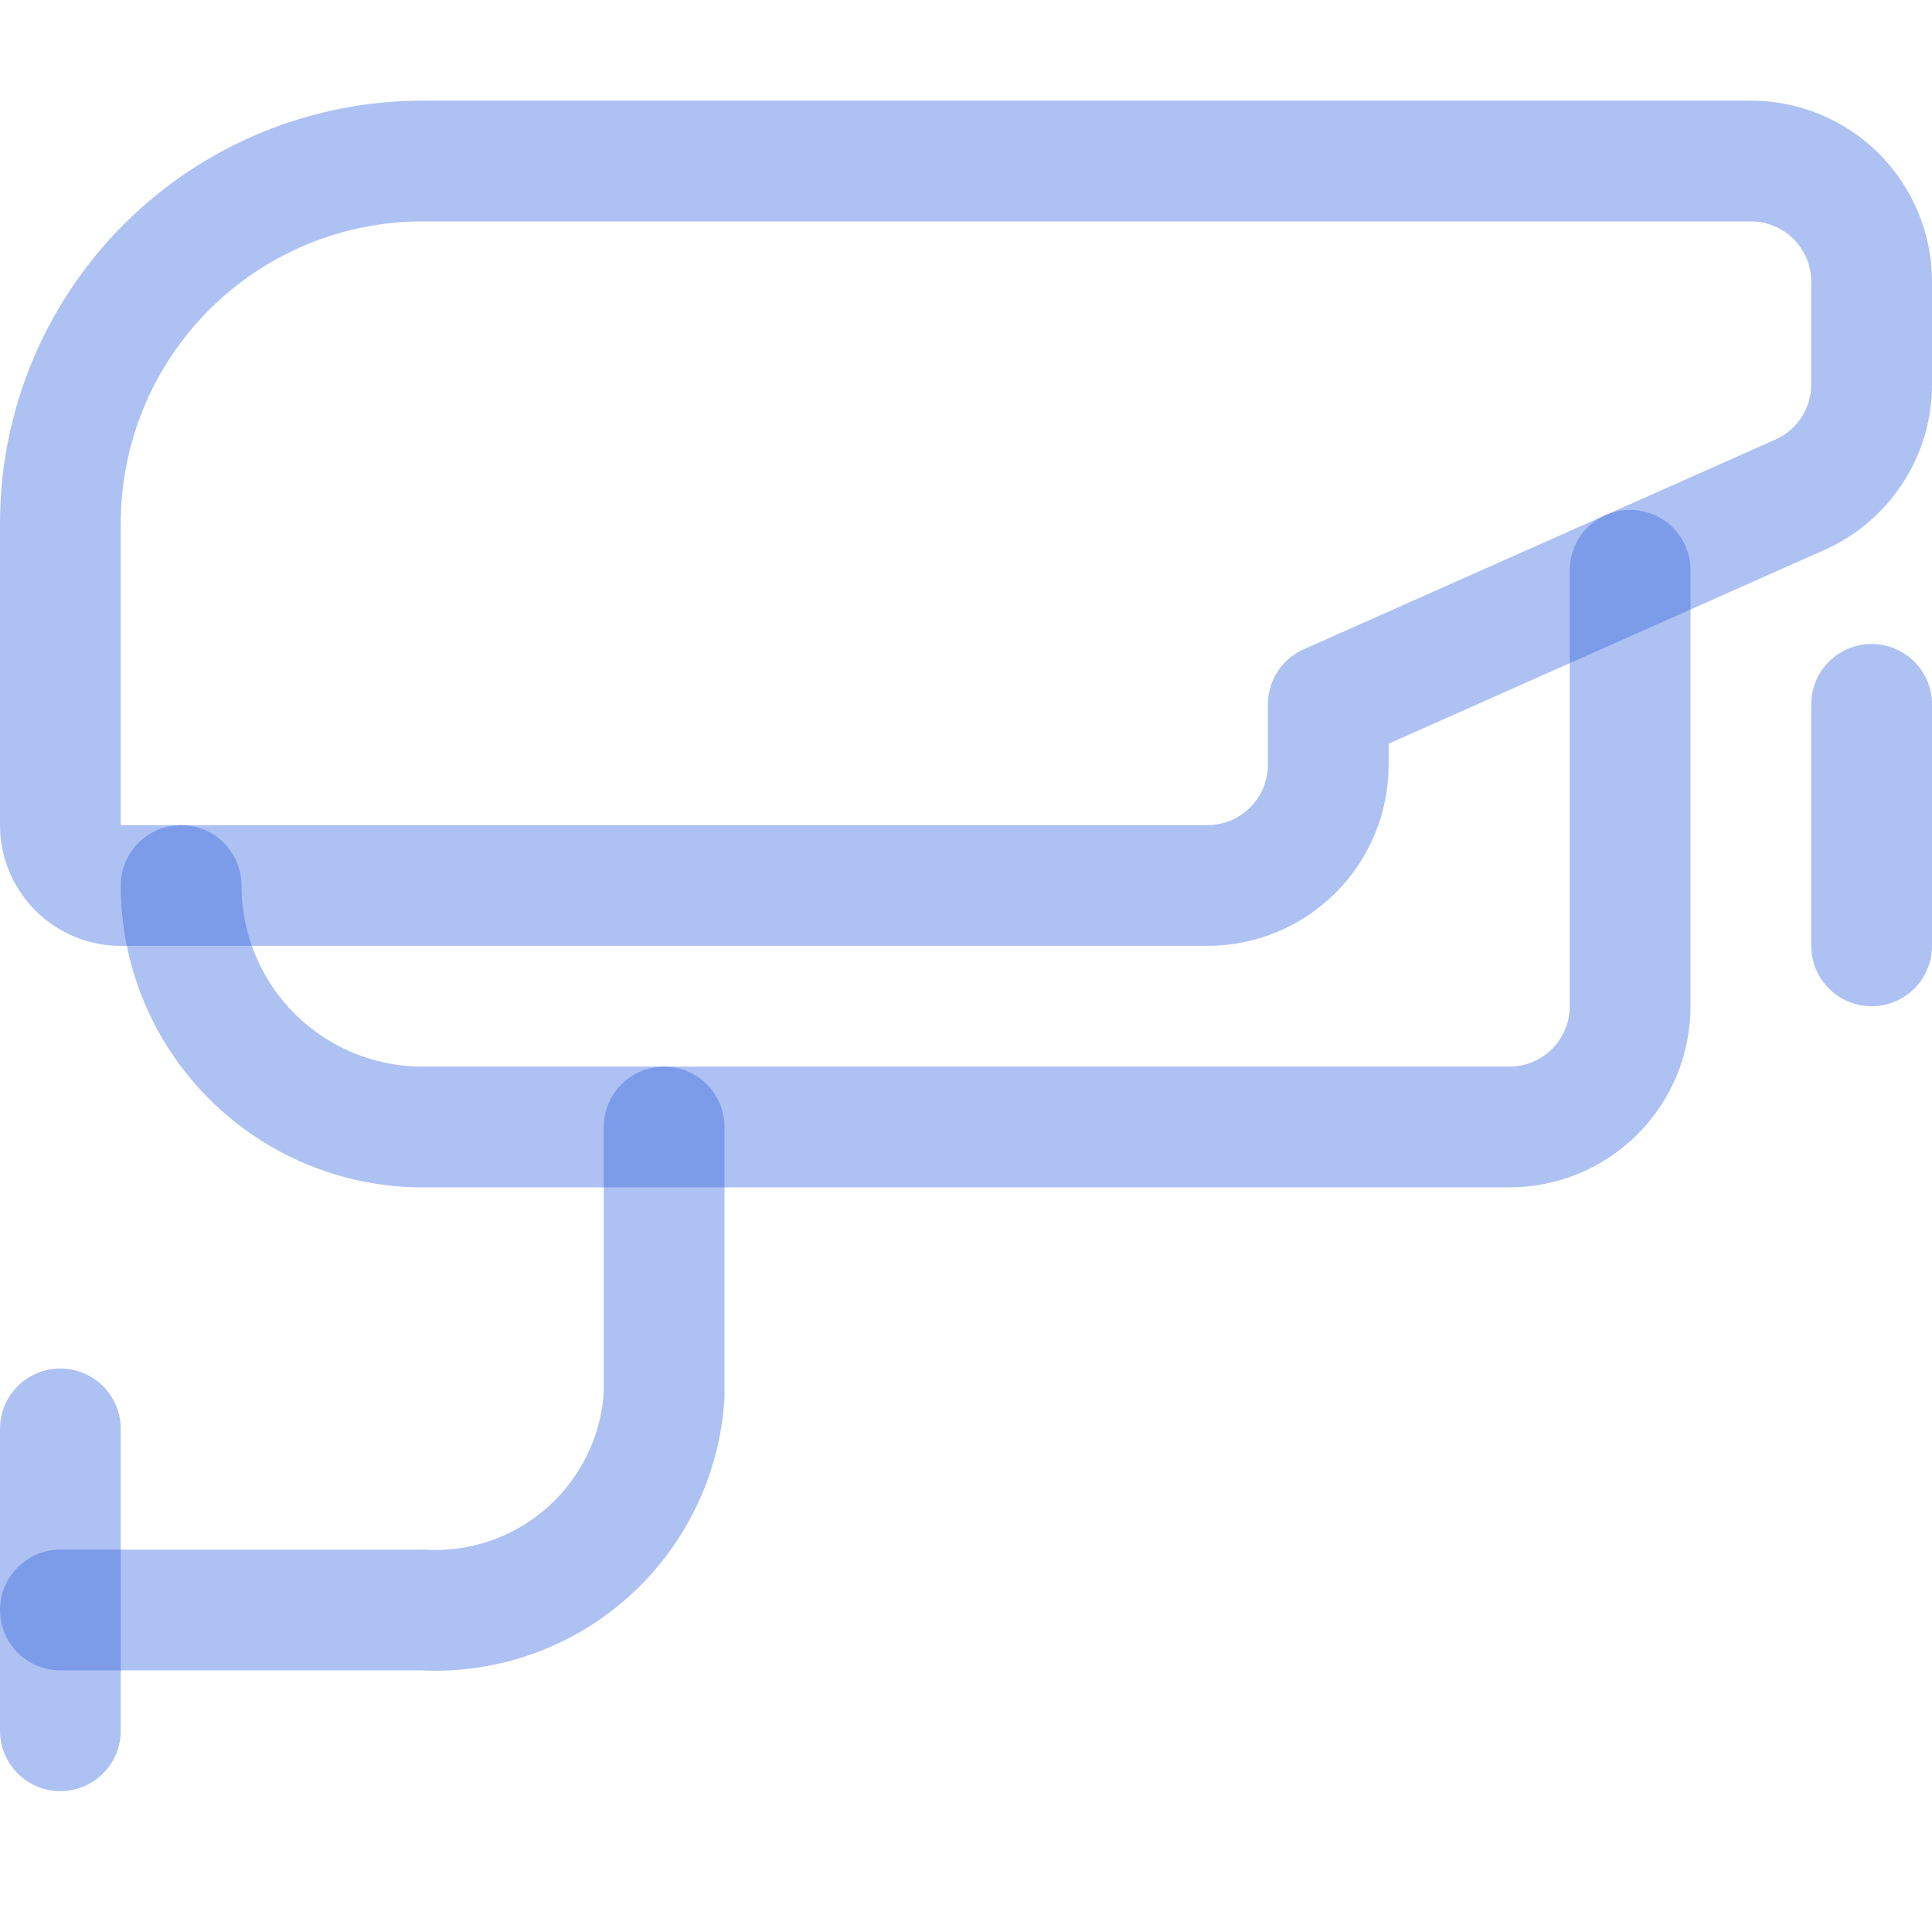<svg width="60" height="60" viewBox="0 0 60 60" fill="none" xmlns="http://www.w3.org/2000/svg">
<path d="M20.625 35V43.333C20.508 45.209 19.654 46.963 18.249 48.212C16.844 49.461 15.002 50.104 13.125 50H1.875" stroke="#3464E0" stroke-opacity="0.4" stroke-width="3.75" stroke-linecap="round" stroke-linejoin="round"/>
<path d="M1.875 44.375V53.75" stroke="#3464E0" stroke-opacity="0.4" stroke-width="3.75" stroke-linecap="round" stroke-linejoin="round"/>
<path d="M37.5 27.5H3.75C3.253 27.5 2.776 27.302 2.424 26.951C2.073 26.599 1.875 26.122 1.875 25.625V16.25C1.875 13.266 3.06 10.405 5.17 8.295C7.28 6.185 10.141 5 13.125 5H54.375C55.37 5 56.323 5.395 57.027 6.098C57.73 6.802 58.125 7.755 58.125 8.75V11.938C58.125 12.663 57.915 13.373 57.519 13.981C57.124 14.59 56.561 15.07 55.898 15.365L41.25 21.878V23.75C41.25 24.745 40.855 25.698 40.152 26.402C39.448 27.105 38.495 27.5 37.5 27.5Z" stroke="#3464E0" stroke-opacity="0.4" stroke-width="3.75" stroke-linecap="round" stroke-linejoin="round"/>
<path d="M50.625 17.71V31.25C50.625 32.245 50.23 33.198 49.527 33.902C48.823 34.605 47.87 35 46.875 35H13.125C11.136 35 9.228 34.21 7.822 32.803C6.415 31.397 5.625 29.489 5.625 27.5" stroke="#3464E0" stroke-opacity="0.4" stroke-width="3.75" stroke-linecap="round" stroke-linejoin="round"/>
<path d="M58.125 21.875V29.375" stroke="#3464E0" stroke-opacity="0.4" stroke-width="3.75" stroke-linecap="round" stroke-linejoin="round"/>
</svg>
